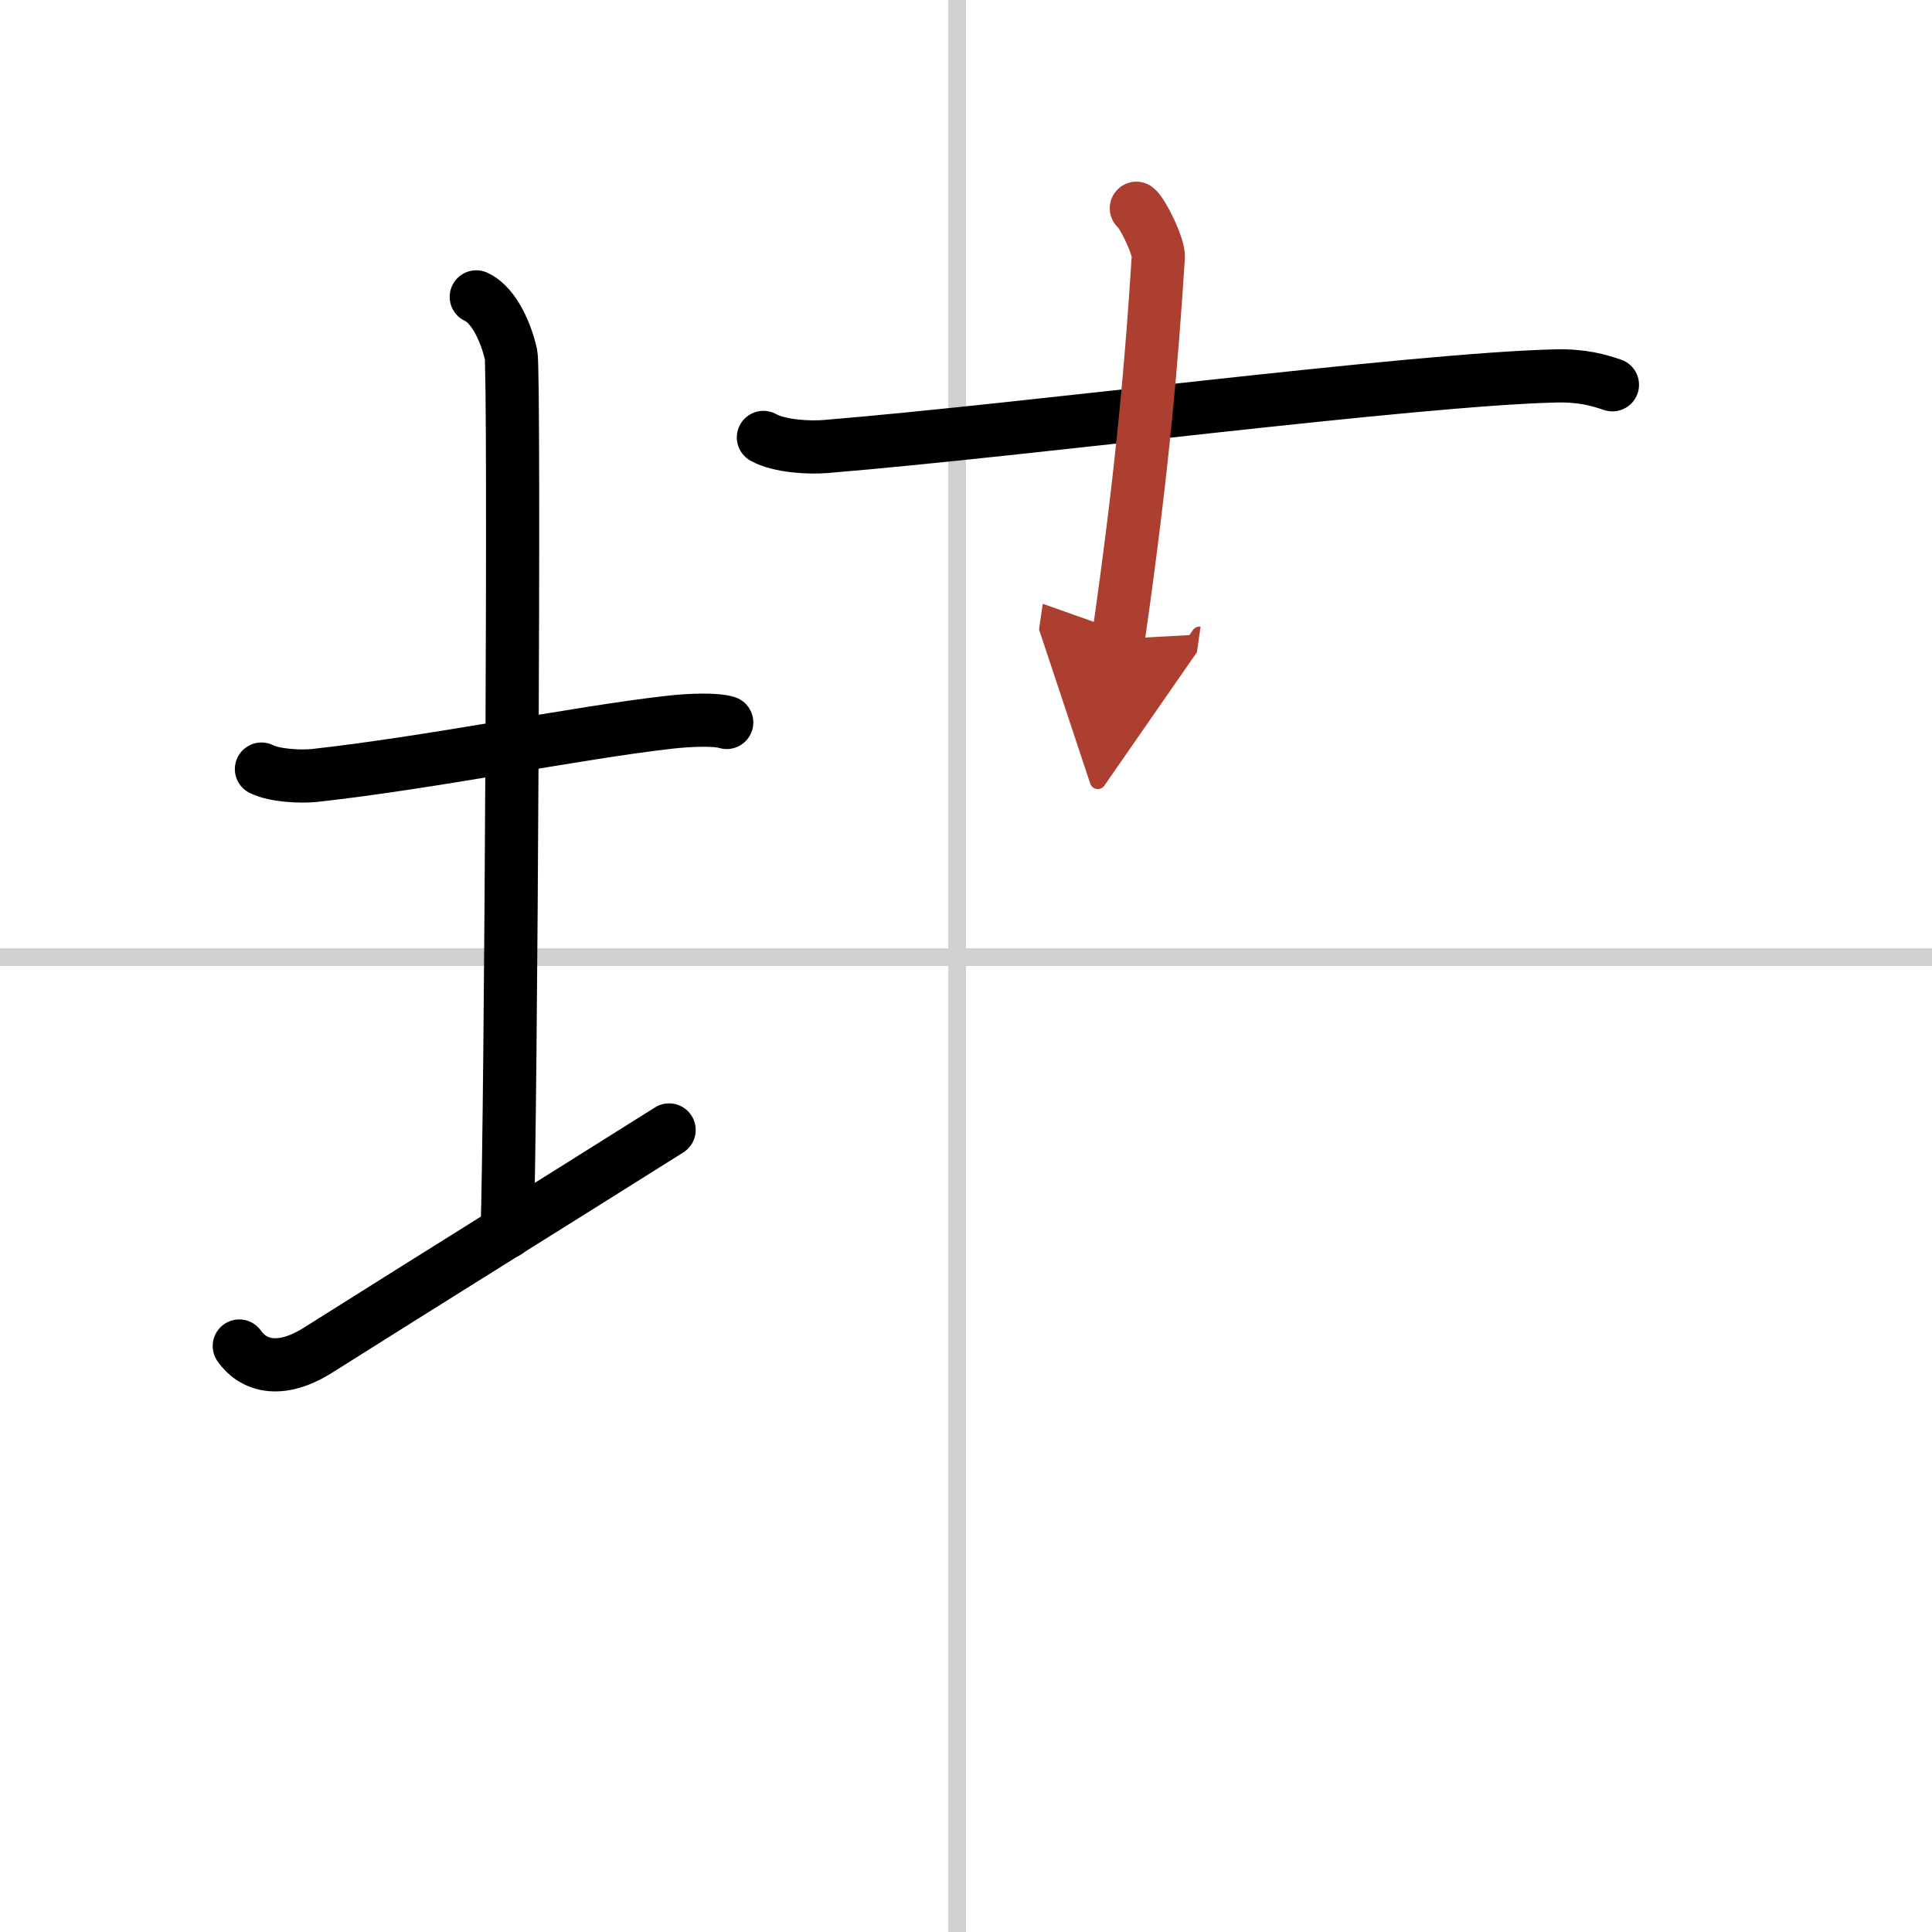 <svg width="400" height="400" viewBox="0 0 109 109" xmlns="http://www.w3.org/2000/svg"><defs><marker id="a" markerWidth="4" orient="auto" refX="1" refY="5" viewBox="0 0 10 10"><polyline points="0 0 10 5 0 10 1 5" fill="#ad3f31" stroke="#ad3f31"/></marker></defs><g fill="none" stroke="#000" stroke-linecap="round" stroke-linejoin="round" stroke-width="3"><rect width="100%" height="100%" fill="#fff" stroke="#fff"/><line x1="54" x2="54" y2="109" stroke="#d0d0d0" stroke-width="1"/><line x2="109" y1="54" y2="54" stroke="#d0d0d0" stroke-width="1"/><path d="m14.75 43.39c0.76 0.38 2.24 0.44 3 0.36 6.75-0.75 14.65-2.39 20-3 1.25-0.14 2.62-0.18 3.25 0.01"/><path d="m26.87 16.75c1.09 0.5 1.74 2.25 1.96 3.25s0 43.25-0.22 49.5"/><path d="m13.5 75.94c0.74 1.06 2.23 1.63 4.45 0.23 6.18-3.9 13.61-8.52 19.8-12.42"/><path d="m43.07 24.68c0.92 0.51 2.61 0.59 3.53 0.51 11.4-0.94 33.07-3.78 41.14-3.98 1.54-0.04 2.46 0.24 3.23 0.5"/><path d="M64.11,11.75c0.37,0.29,1.28,2.17,1.24,2.75C65,20,64.5,26.25,63.09,36.05" marker-end="url(#a)" stroke="#ad3f31"/></g></svg>
